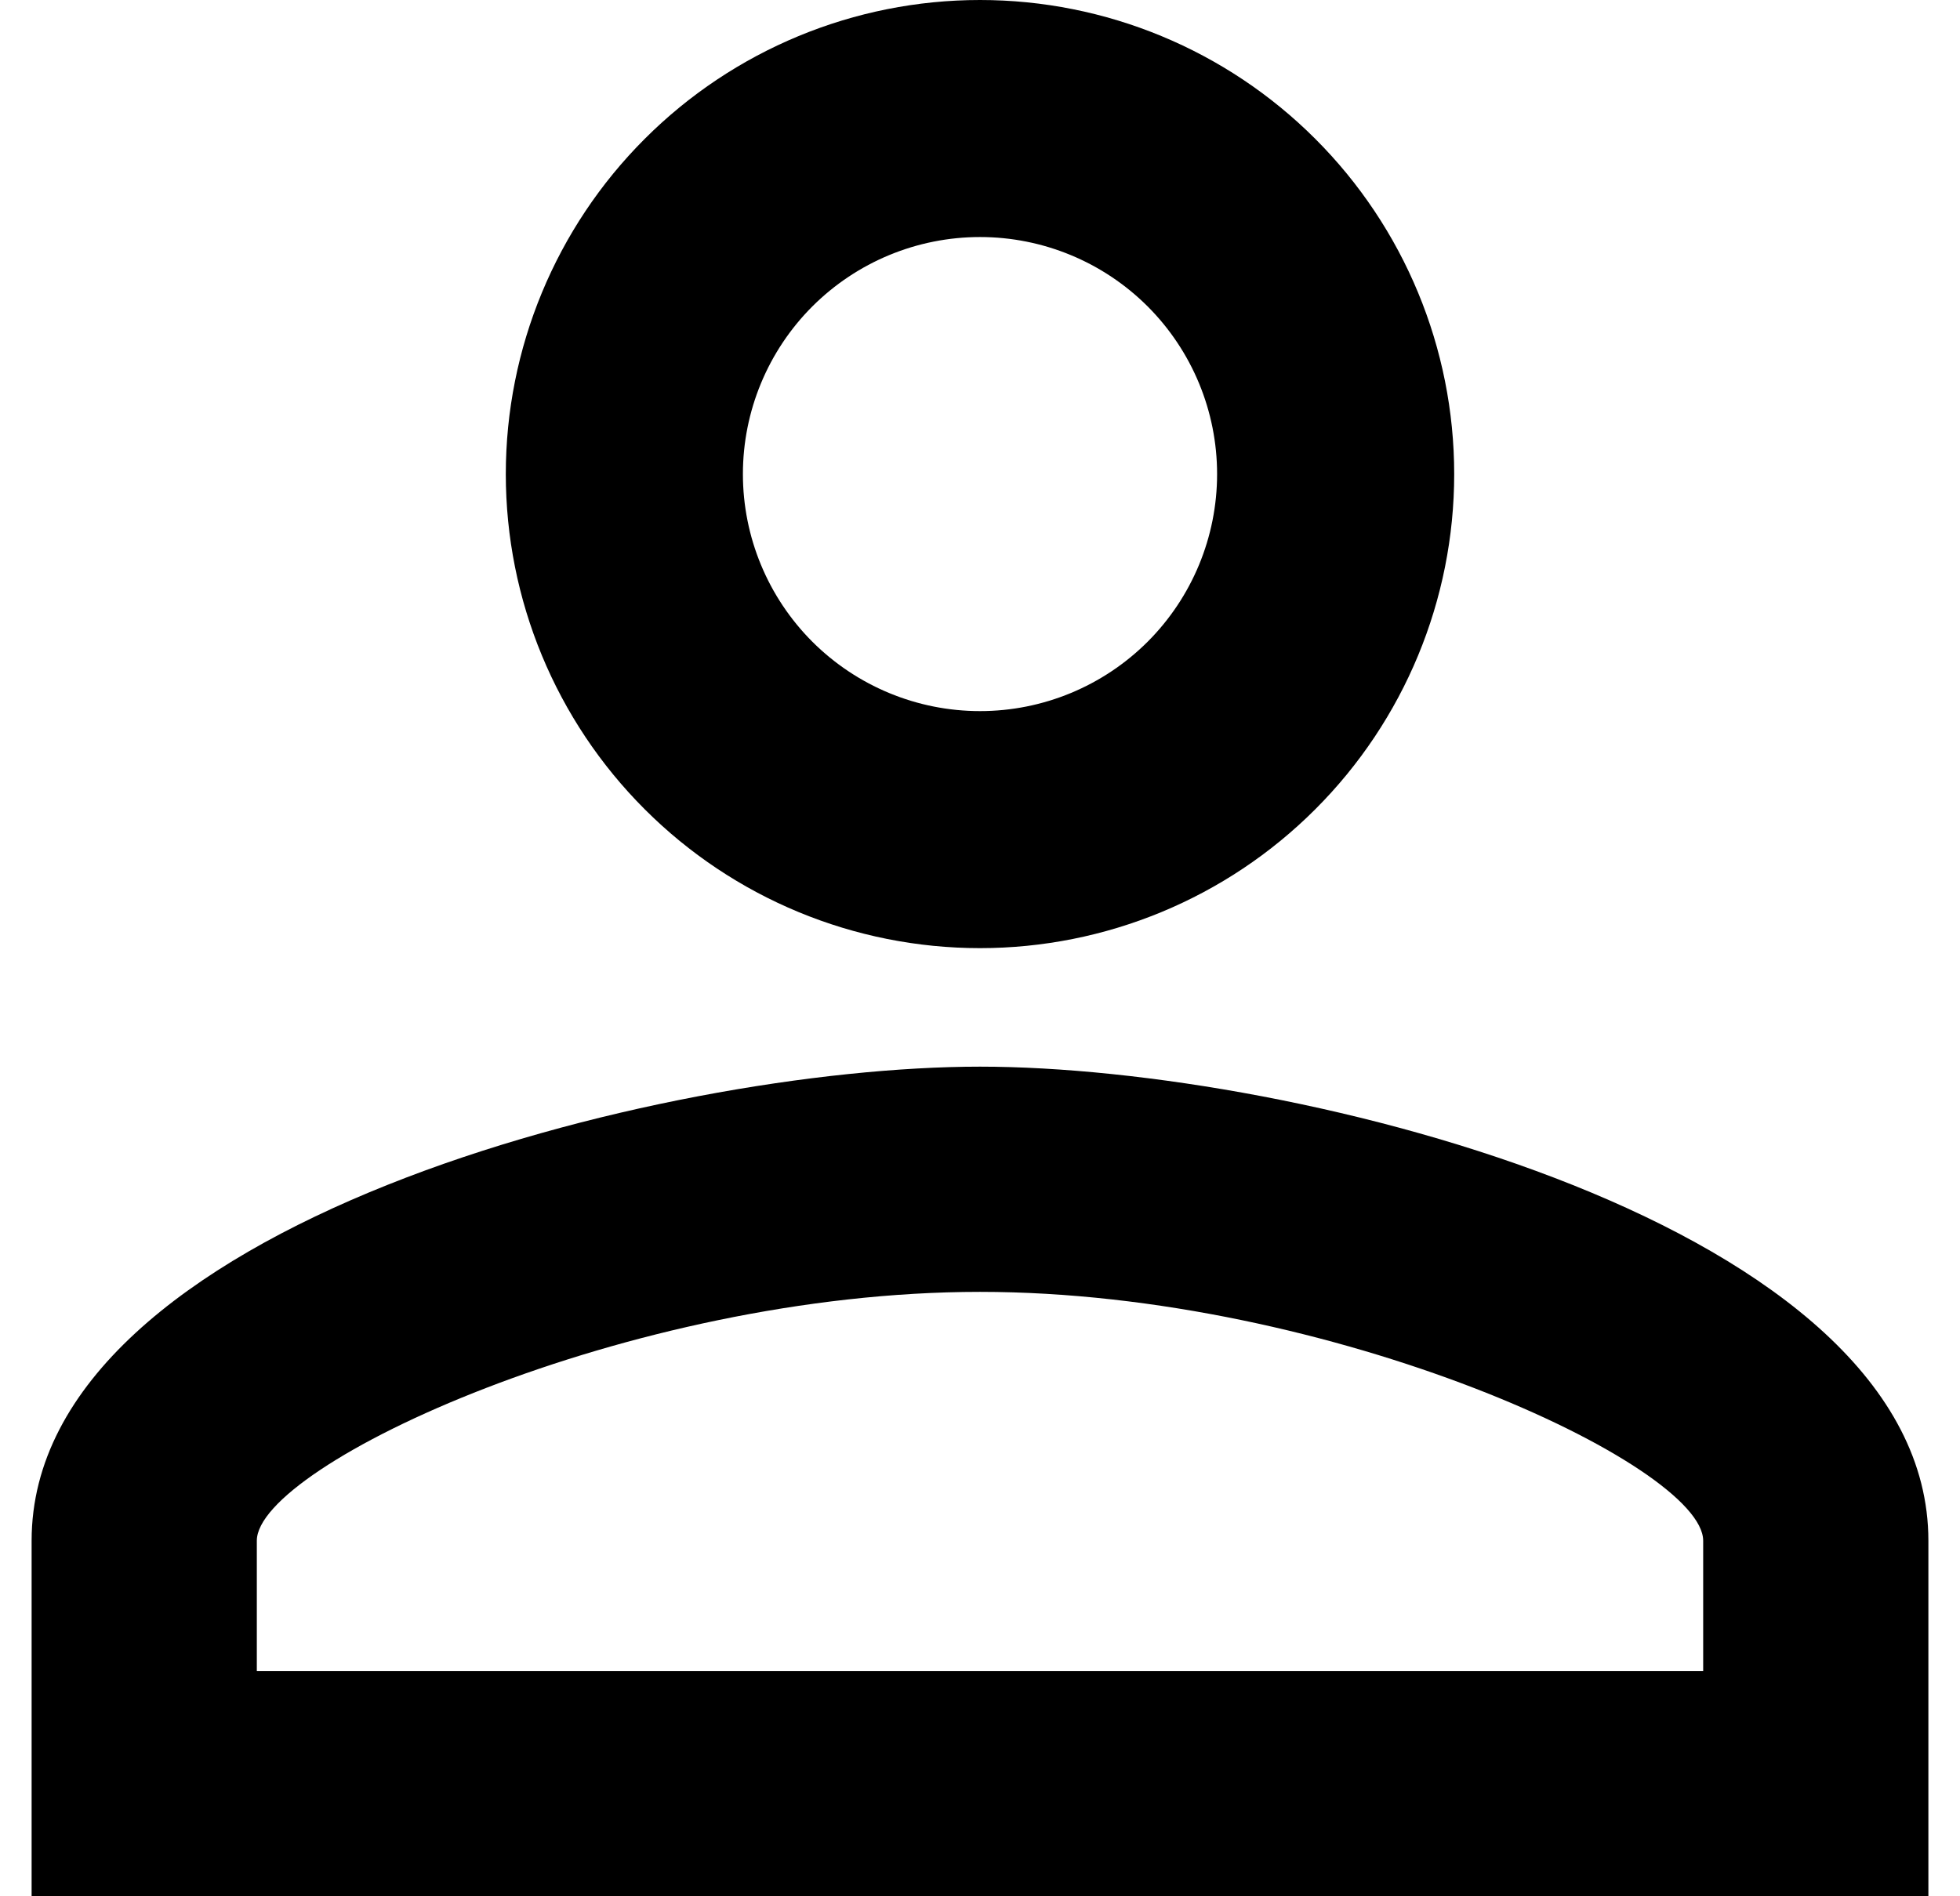 <svg width="31" height="30" viewBox="0 0 31 30" fill="none" xmlns="http://www.w3.org/2000/svg">
<path d="M15.5 0C17.489 0 19.397 0.79 20.803 2.197C22.21 3.603 23 5.511 23 7.5C23 9.489 22.21 11.397 20.803 12.803C19.397 14.21 17.489 15 15.5 15C13.511 15 11.603 14.21 10.197 12.803C8.79 11.397 8 9.489 8 7.5C8 5.511 8.79 3.603 10.197 2.197C11.603 0.79 13.511 0 15.5 0ZM15.5 3.75C14.505 3.75 13.552 4.145 12.848 4.848C12.145 5.552 11.75 6.505 11.75 7.5C11.75 8.495 12.145 9.448 12.848 10.152C13.552 10.855 14.505 11.25 15.5 11.25C16.495 11.25 17.448 10.855 18.152 10.152C18.855 9.448 19.25 8.495 19.25 7.5C19.25 6.505 18.855 5.552 18.152 4.848C17.448 4.145 16.495 3.75 15.5 3.75ZM15.5 16.875C20.506 16.875 30.5 19.369 30.5 24.375V30H0.5V24.375C0.5 19.369 10.494 16.875 15.5 16.875ZM15.5 20.438C9.931 20.438 4.062 23.175 4.062 24.375V26.438H26.938V24.375C26.938 23.175 21.069 20.438 15.5 20.438Z" fill="black"/>
</svg>
